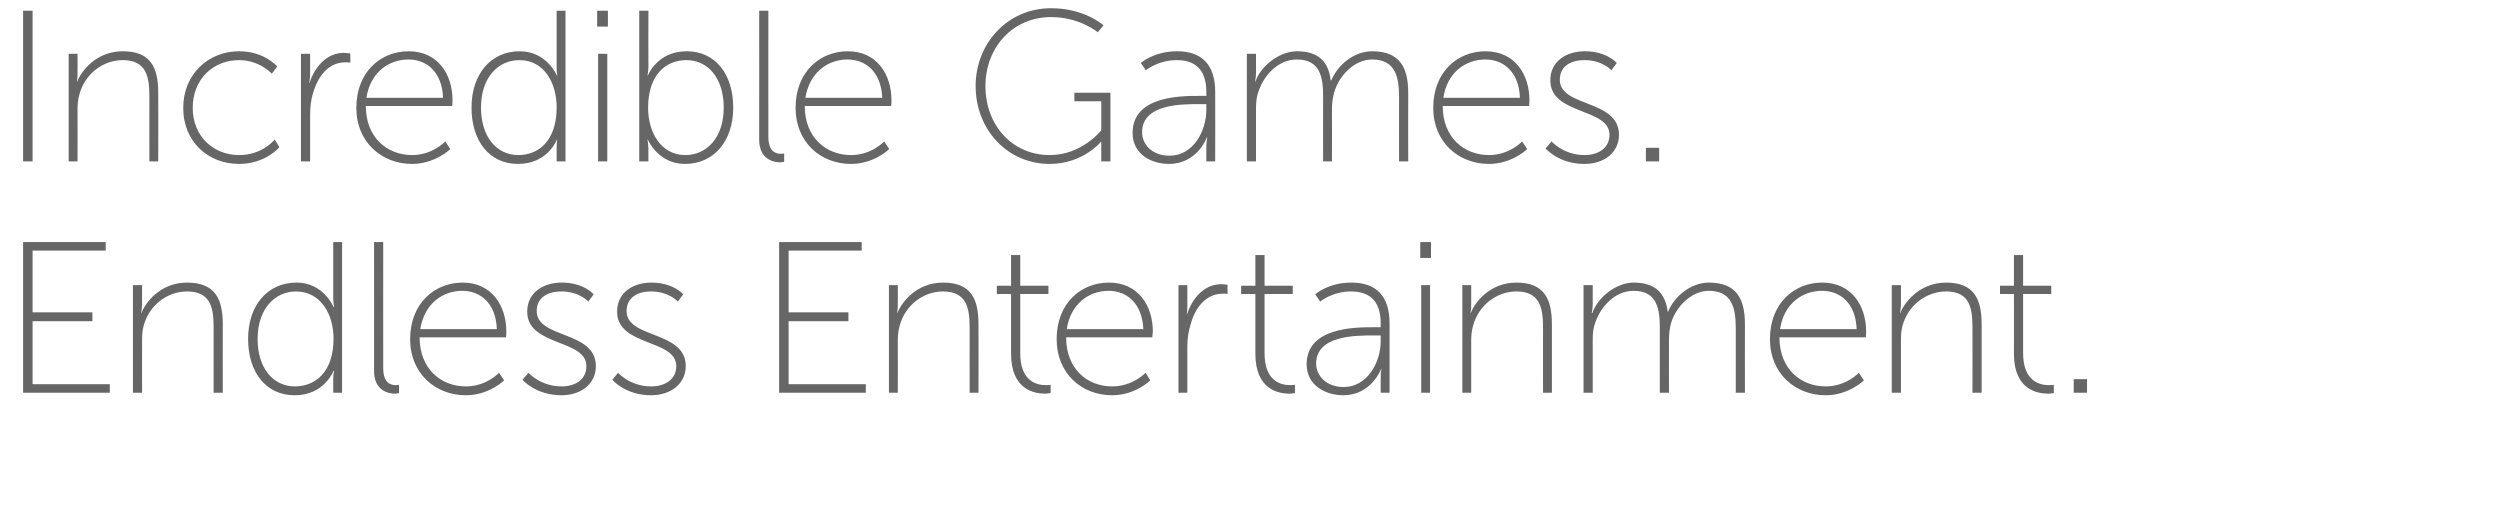 <?xml version="1.0" standalone="no"?><!DOCTYPE svg PUBLIC "-//W3C//DTD SVG 1.1//EN" "http://www.w3.org/Graphics/SVG/1.1/DTD/svg11.dtd"><svg xmlns="http://www.w3.org/2000/svg" version="1.1" width="790px" height="168px" viewBox="0 0 790 168">  <desc>Incredible Games Endless Entertainment</desc>  <defs/>  <g id="Polygon59562">    <path d="M 7.3 76.5 L 33.4 76.5 L 33.4 79.2 L 10.3 79.2 L 10.3 98.7 L 29.2 98.7 L 29.2 101.5 L 10.3 101.5 L 10.3 121.4 L 34.7 121.4 L 34.7 124.1 L 7.3 124.1 L 7.3 76.5 Z M 42 90.1 L 44.9 90.1 C 44.9 90.1 44.86 96.08 44.9 96.1 C 44.86 97.65 44.6 98.9 44.6 98.9 C 44.6 98.9 44.72 98.87 44.7 98.9 C 45.9 95.7 50.6 89.3 59.1 89.3 C 68 89.3 70.4 94.5 70.4 102.5 C 70.36 102.54 70.4 124.1 70.4 124.1 L 67.5 124.1 C 67.5 124.1 67.5 103.56 67.5 103.6 C 67.5 97.6 66.8 92.1 59.1 92.1 C 52.7 92.1 47.1 96.6 45.4 102.9 C 45 104.3 44.9 105.9 44.9 107.5 C 44.86 107.51 44.9 124.1 44.9 124.1 L 42 124.1 L 42 90.1 Z M 93.7 89.3 C 102.22 89.28 105.4 97 105.4 97 L 105.6 97 C 105.6 97 105.28 95.74 105.3 94.2 C 105.28 94.18 105.3 76.5 105.3 76.5 L 108.1 76.5 L 108.1 124.1 L 105.3 124.1 C 105.3 124.1 105.28 119.82 105.3 119.8 C 105.28 118.25 105.6 117.2 105.6 117.2 L 105.4 117.2 C 105.4 117.2 102.5 124.92 93.1 124.9 C 84 124.9 78.4 117.6 78.4 107.1 C 78.4 96.3 84.7 89.3 93.7 89.3 Z M 93.2 122.1 C 99.5 122.1 105.4 117.7 105.4 107 C 105.4 99.5 101.5 92.1 93.5 92.1 C 86.9 92.1 81.4 97.6 81.4 107.1 C 81.4 116.3 86.3 122.1 93.2 122.1 Z M 118.2 76.5 L 121.1 76.5 C 121.1 76.5 121.07 116.35 121.1 116.3 C 121.1 121.1 123.5 121.7 125.1 121.7 C 125.63 121.65 126.1 121.6 126.1 121.6 L 126.1 124.2 C 126.1 124.2 125.49 124.37 124.9 124.4 C 122.9 124.4 118.2 123.6 118.2 117.2 C 118.22 117.23 118.2 76.5 118.2 76.5 Z M 146.2 89.3 C 155.4 89.3 160 96.6 160 104.8 C 160.03 105.54 159.9 106.6 159.9 106.6 C 159.9 106.6 132.63 106.62 132.6 106.6 C 132.6 116.5 139.3 122.1 147.2 122.1 C 153.71 122.13 157.7 117.8 157.7 117.8 L 159.3 120.2 C 159.3 120.2 154.52 124.92 147.2 124.9 C 137.6 124.9 129.6 118 129.6 107.2 C 129.6 95.7 137.5 89.3 146.2 89.3 Z M 157 104 C 156.7 95.7 151.7 91.9 146.1 91.9 C 139.8 91.9 134.1 96 132.8 104 C 132.8 104 157 104 157 104 Z M 167 117.8 C 167 117.8 170.79 122.13 177.5 122.1 C 181.7 122.1 185.3 120 185.3 115.7 C 185.3 107.1 166.6 109.5 166.6 98.5 C 166.6 92.4 171.7 89.3 177.5 89.3 C 184.46 89.28 187.6 93 187.6 93 L 185.9 95.3 C 185.9 95.3 183.1 92.07 177.3 92.1 C 173.4 92.1 169.6 93.8 169.6 98.3 C 169.6 107.1 188.3 104.4 188.3 115.7 C 188.3 121.2 183.7 124.9 177.5 124.9 C 169.22 124.92 165.1 120 165.1 120 L 167 117.8 Z M 195.3 117.8 C 195.3 117.8 199.11 122.13 205.8 122.1 C 210 122.1 213.7 120 213.7 115.7 C 213.7 107.1 195 109.5 195 98.5 C 195 92.4 200.1 89.3 205.8 89.3 C 212.78 89.28 215.9 93 215.9 93 L 214.2 95.3 C 214.2 95.3 211.42 92.07 205.6 92.1 C 201.8 92.1 198 93.8 198 98.3 C 198 107.1 216.7 104.4 216.7 115.7 C 216.7 121.2 212 124.9 205.8 124.9 C 197.54 124.92 193.5 120 193.5 120 L 195.3 117.8 Z M 246.2 76.5 L 272.3 76.5 L 272.3 79.2 L 249.2 79.2 L 249.2 98.7 L 268.1 98.7 L 268.1 101.5 L 249.2 101.5 L 249.2 121.4 L 273.6 121.4 L 273.6 124.1 L 246.2 124.1 L 246.2 76.5 Z M 280.9 90.1 L 283.7 90.1 C 283.7 90.1 283.75 96.08 283.7 96.1 C 283.75 97.65 283.5 98.9 283.5 98.9 C 283.5 98.9 283.61 98.87 283.6 98.9 C 284.8 95.7 289.5 89.3 298 89.3 C 306.9 89.3 309.2 94.5 309.2 102.5 C 309.25 102.54 309.2 124.1 309.2 124.1 L 306.4 124.1 C 306.4 124.1 306.39 103.56 306.4 103.6 C 306.4 97.6 305.6 92.1 298 92.1 C 291.6 92.1 286 96.6 284.3 102.9 C 283.9 104.3 283.7 105.9 283.7 107.5 C 283.75 107.51 283.7 124.1 283.7 124.1 L 280.9 124.1 L 280.9 90.1 Z M 319.5 92.9 L 315 92.9 L 315 90.3 L 319.5 90.3 L 319.5 80.6 L 322.4 80.6 L 322.4 90.3 L 331.3 90.3 L 331.3 92.9 L 322.4 92.9 C 322.4 92.9 322.37 111.59 322.4 111.6 C 322.4 120.6 327.7 121.7 330.5 121.7 C 331.41 121.72 332 121.6 332 121.6 L 332 124.2 C 332 124.2 331.35 124.37 330.3 124.4 C 326.8 124.4 319.5 123.1 319.5 111.8 C 319.51 111.79 319.5 92.9 319.5 92.9 Z M 350.4 89.3 C 359.7 89.3 364.3 96.6 364.3 104.8 C 364.28 105.54 364.1 106.6 364.1 106.6 C 364.1 106.6 336.87 106.62 336.9 106.6 C 336.9 116.5 343.5 122.1 351.4 122.1 C 357.95 122.13 362 117.8 362 117.8 L 363.5 120.2 C 363.5 120.2 358.77 124.92 351.4 124.9 C 341.8 124.9 333.9 118 333.9 107.2 C 333.9 95.7 341.7 89.3 350.4 89.3 Z M 361.3 104 C 360.9 95.7 356 91.9 350.3 91.9 C 344.1 91.9 338.3 96 337.1 104 C 337.1 104 361.3 104 361.3 104 Z M 372.4 90.1 L 375.2 90.1 C 375.2 90.1 375.23 96.56 375.2 96.6 C 375.23 98.12 375 99.3 375 99.3 C 375 99.3 375.1 99.35 375.1 99.3 C 376.8 94.1 380.6 89.8 386 89.8 C 387 89.83 387.9 90 387.9 90 L 387.9 92.9 C 387.9 92.9 387.13 92.75 386.4 92.8 C 381.1 92.8 377.7 97.2 376.3 102.3 C 375.5 104.7 375.2 107.2 375.2 109.4 C 375.23 109.41 375.2 124.1 375.2 124.1 L 372.4 124.1 L 372.4 90.1 Z M 396.7 92.9 L 392.2 92.9 L 392.2 90.3 L 396.7 90.3 L 396.7 80.6 L 399.6 80.6 L 399.6 90.3 L 408.5 90.3 L 408.5 92.9 L 399.6 92.9 C 399.6 92.9 399.58 111.59 399.6 111.6 C 399.6 120.6 404.9 121.7 407.7 121.7 C 408.62 121.72 409.2 121.6 409.2 121.6 L 409.2 124.2 C 409.2 124.2 408.55 124.37 407.5 124.4 C 404 124.4 396.7 123.1 396.7 111.8 C 396.72 111.79 396.7 92.9 396.7 92.9 Z M 434 103.4 C 434.02 103.36 436.3 103.4 436.3 103.4 C 436.3 103.4 436.26 102.2 436.3 102.2 C 436.3 94.7 432.4 92.1 426.9 92.1 C 421.03 92.07 417.2 95.3 417.2 95.3 L 415.6 93 C 415.6 93 419.67 89.28 427.1 89.3 C 434.9 89.3 439.1 93.6 439.1 102.1 C 439.12 102.14 439.1 124.1 439.1 124.1 L 436.3 124.1 C 436.3 124.1 436.26 119.61 436.3 119.6 C 436.26 117.78 436.5 116.6 436.5 116.6 C 436.5 116.6 436.4 116.55 436.4 116.6 C 436.5 116.6 433.3 124.9 424.5 124.9 C 419 124.9 412.9 121.9 412.9 115.1 C 412.9 103.5 428 103.4 434 103.4 Z M 424.6 122.3 C 432 122.3 436.3 114.6 436.3 107.8 C 436.26 107.85 436.3 106 436.3 106 C 436.3 106 434.09 106.01 434.1 106 C 428.3 106 415.9 106 415.9 114.9 C 415.9 118.5 418.9 122.3 424.6 122.3 Z M 448.8 76.5 L 452.2 76.5 L 452.2 81.5 L 448.8 81.5 L 448.8 76.5 Z M 449.1 90.1 L 451.9 90.1 L 451.9 124.1 L 449.1 124.1 L 449.1 90.1 Z M 462.1 90.1 L 464.9 90.1 C 464.9 90.1 464.93 96.08 464.9 96.1 C 464.93 97.65 464.7 98.9 464.7 98.9 C 464.7 98.9 464.79 98.87 464.8 98.9 C 465.9 95.7 470.7 89.3 479.2 89.3 C 488 89.3 490.4 94.5 490.4 102.5 C 490.43 102.54 490.4 124.1 490.4 124.1 L 487.6 124.1 C 487.6 124.1 487.57 103.56 487.6 103.6 C 487.6 97.6 486.8 92.1 479.2 92.1 C 472.8 92.1 467.2 96.6 465.5 102.9 C 465.1 104.3 464.9 105.9 464.9 107.5 C 464.93 107.51 464.9 124.1 464.9 124.1 L 462.1 124.1 L 462.1 90.1 Z M 500.4 90.1 L 503.3 90.1 C 503.3 90.1 503.29 96.08 503.3 96.1 C 503.29 97.65 503 98.9 503 98.9 C 503 98.9 503.15 98.87 503.2 98.9 C 504.9 93.8 510.9 89.3 516.2 89.3 C 523 89.3 526.2 92.5 527 98.5 C 527 98.5 527.1 98.5 527.1 98.5 C 529 93.8 534.2 89.3 540 89.3 C 548.8 89.3 551.4 94.5 551.4 102.5 C 551.36 102.54 551.4 124.1 551.4 124.1 L 548.5 124.1 C 548.5 124.1 548.51 103.56 548.5 103.6 C 548.5 97.2 547.2 91.9 540 91.9 C 534.4 91.9 529.5 97 528 102.3 C 527.6 103.8 527.4 105.5 527.4 107.5 C 527.36 107.51 527.4 124.1 527.4 124.1 L 524.5 124.1 C 524.5 124.1 524.5 103.56 524.5 103.6 C 524.5 97.7 523.7 91.9 516.2 91.9 C 510.2 91.9 505.4 97.2 503.8 102.9 C 503.4 104.3 503.3 105.9 503.3 107.5 C 503.29 107.51 503.3 124.1 503.3 124.1 L 500.4 124.1 L 500.4 90.1 Z M 575.8 89.3 C 585.1 89.3 589.7 96.6 589.7 104.8 C 589.72 105.54 589.6 106.6 589.6 106.6 C 589.6 106.6 562.31 106.62 562.3 106.6 C 562.3 116.5 569 122.1 576.9 122.1 C 583.39 122.13 587.4 117.8 587.4 117.8 L 589 120.2 C 589 120.2 584.21 124.92 576.9 124.9 C 567.3 124.9 559.3 118 559.3 107.2 C 559.3 95.7 567.1 89.3 575.8 89.3 Z M 586.7 104 C 586.4 95.7 581.4 91.9 575.8 91.9 C 569.5 91.9 563.7 96 562.5 104 C 562.5 104 586.7 104 586.7 104 Z M 597.8 90.1 L 600.7 90.1 C 600.7 90.1 600.67 96.08 600.7 96.1 C 600.67 97.65 600.4 98.9 600.4 98.9 C 600.4 98.9 600.53 98.87 600.5 98.9 C 601.7 95.7 606.5 89.3 615 89.3 C 623.8 89.3 626.2 94.5 626.2 102.5 C 626.17 102.54 626.2 124.1 626.2 124.1 L 623.3 124.1 C 623.3 124.1 623.31 103.56 623.3 103.6 C 623.3 97.6 622.6 92.1 615 92.1 C 608.6 92.1 602.9 96.6 601.2 102.9 C 600.8 104.3 600.7 105.9 600.7 107.5 C 600.67 107.51 600.7 124.1 600.7 124.1 L 597.8 124.1 L 597.8 90.1 Z M 636.4 92.9 L 632 92.9 L 632 90.3 L 636.4 90.3 L 636.4 80.6 L 639.3 80.6 L 639.3 90.3 L 648.2 90.3 L 648.2 92.9 L 639.3 92.9 C 639.3 92.9 639.29 111.59 639.3 111.6 C 639.3 120.6 644.7 121.7 647.4 121.7 C 648.34 121.72 649 121.6 649 121.6 L 649 124.2 C 649 124.2 648.27 124.37 647.3 124.4 C 643.7 124.4 636.4 123.1 636.4 111.8 C 636.44 111.79 636.4 92.9 636.4 92.9 Z M 655.3 119.8 L 659.5 119.8 L 659.5 124.1 L 655.3 124.1 L 655.3 119.8 Z " stroke="none" fill="#666666"/>  </g>  <g id="Polygon59561">    <path d="M 7.3 3.4 L 10.3 3.4 L 10.3 51 L 7.3 51 L 7.3 3.4 Z M 21.7 17 L 24.5 17 C 24.5 17 24.55 22.98 24.5 23 C 24.55 24.55 24.3 25.8 24.3 25.8 C 24.3 25.8 24.41 25.77 24.4 25.8 C 25.6 22.6 30.3 16.2 38.8 16.2 C 47.7 16.2 50 21.4 50 29.4 C 50.05 29.44 50 51 50 51 L 47.2 51 C 47.2 51 47.19 30.46 47.2 30.5 C 47.2 24.5 46.4 19 38.8 19 C 32.4 19 26.8 23.5 25.1 29.8 C 24.7 31.2 24.5 32.8 24.5 34.4 C 24.55 34.41 24.5 51 24.5 51 L 21.7 51 L 21.7 17 Z M 75.5 16.2 C 83.56 16.18 87.6 21 87.6 21 L 85.9 23.3 C 85.9 23.3 82 18.97 75.5 19 C 67.5 19 60.9 24.9 60.9 34.1 C 60.9 43.1 67.5 49 75.5 49 C 82.95 49.03 86.8 44.1 86.8 44.1 L 88.3 46.5 C 88.3 46.5 83.9 51.82 75.5 51.8 C 65.9 51.8 57.9 44.9 57.9 34.1 C 57.9 23.3 66 16.2 75.5 16.2 Z M 95.1 17 L 98 17 C 98 17 97.97 23.46 98 23.5 C 97.97 25.02 97.7 26.2 97.7 26.2 C 97.7 26.2 97.83 26.25 97.8 26.2 C 99.5 21 103.3 16.7 108.7 16.7 C 109.73 16.73 110.7 16.9 110.7 16.9 L 110.7 19.8 C 110.7 19.8 109.87 19.65 109.1 19.7 C 103.8 19.7 100.5 24.1 99 29.2 C 98.2 31.6 98 34.1 98 36.3 C 97.97 36.31 98 51 98 51 L 95.1 51 L 95.1 17 Z M 129.1 16.2 C 138.4 16.2 143 23.5 143 31.7 C 143 32.44 142.9 33.5 142.9 33.5 C 142.9 33.5 115.6 33.52 115.6 33.5 C 115.6 43.4 122.3 49 130.2 49 C 136.68 49.03 140.7 44.7 140.7 44.7 L 142.3 47.1 C 142.3 47.1 137.49 51.82 130.2 51.8 C 120.6 51.8 112.6 44.9 112.6 34.1 C 112.6 22.6 120.4 16.2 129.1 16.2 Z M 140 30.9 C 139.7 22.6 134.7 18.8 129.1 18.8 C 122.8 18.8 117 22.9 115.8 30.9 C 115.8 30.9 140 30.9 140 30.9 Z M 164.2 16.2 C 172.81 16.18 176 23.9 176 23.9 L 176.1 23.9 C 176.1 23.9 175.87 22.64 175.9 21.1 C 175.87 21.08 175.9 3.4 175.9 3.4 L 178.7 3.4 L 178.7 51 L 175.9 51 C 175.9 51 175.87 46.72 175.9 46.7 C 175.87 45.15 176.1 44.1 176.1 44.1 L 176 44.1 C 176 44.1 173.09 51.82 163.7 51.8 C 154.6 51.8 149 44.5 149 34 C 149 23.2 155.3 16.2 164.2 16.2 Z M 163.8 49 C 170.1 49 175.9 44.6 175.9 33.9 C 175.9 26.4 172.1 19 164.1 19 C 157.4 19 152 24.5 152 34 C 152 43.2 156.9 49 163.8 49 Z M 188.7 3.4 L 192.1 3.4 L 192.1 8.4 L 188.7 8.4 L 188.7 3.4 Z M 189 17 L 191.9 17 L 191.9 51 L 189 51 L 189 17 Z M 202 3.4 L 204.9 3.4 C 204.9 3.4 204.86 21.08 204.9 21.1 C 204.86 22.64 204.6 23.9 204.6 23.9 L 204.7 23.9 C 204.7 23.9 207.65 16.18 217 16.2 C 226.1 16.2 231.7 23.5 231.7 34 C 231.7 44.8 225.4 51.8 216.5 51.8 C 207.92 51.82 204.7 44.1 204.7 44.1 L 204.6 44.1 C 204.6 44.1 204.86 45.36 204.9 47.1 C 204.86 47.12 204.9 51 204.9 51 L 202 51 L 202 3.4 Z M 216.6 49 C 223.3 49 228.7 43.5 228.7 34 C 228.7 24.8 223.8 19 216.9 19 C 210.6 19 204.8 23.4 204.8 34.1 C 204.8 41.6 208.7 49 216.6 49 Z M 239.9 3.4 L 242.8 3.4 C 242.8 3.4 242.79 43.25 242.8 43.2 C 242.8 48 245.2 48.6 246.8 48.6 C 247.35 48.55 247.8 48.5 247.8 48.5 L 247.8 51.1 C 247.8 51.1 247.21 51.27 246.6 51.3 C 244.6 51.3 239.9 50.5 239.9 44.1 C 239.93 44.13 239.9 3.4 239.9 3.4 Z M 267.9 16.2 C 277.1 16.2 281.7 23.5 281.7 31.7 C 281.75 32.44 281.6 33.5 281.6 33.5 C 281.6 33.5 254.34 33.52 254.3 33.5 C 254.3 43.4 261 49 268.9 49 C 275.42 49.03 279.4 44.7 279.4 44.7 L 281 47.1 C 281 47.1 276.24 51.82 268.9 51.8 C 259.3 51.8 251.4 44.9 251.4 34.1 C 251.4 22.6 259.2 16.2 267.9 16.2 Z M 278.8 30.9 C 278.4 22.6 273.5 18.8 267.8 18.8 C 261.6 18.8 255.8 22.9 254.5 30.9 C 254.5 30.9 278.8 30.9 278.8 30.9 Z M 332.1 2.6 C 342.81 2.58 348.7 8 348.7 8 L 346.9 10.2 C 346.9 10.2 341.18 5.37 332.1 5.4 C 320.1 5.4 311.4 14.9 311.4 27.2 C 311.4 39.6 319.9 49 331.7 49 C 341.86 49.03 348 41.2 348 41.2 L 348 32 L 339.5 32 L 339.5 29.3 L 350.9 29.3 L 350.9 51 L 348 51 C 348 51 347.98 46.85 348 46.9 C 347.98 45.83 348 44.8 348 44.8 L 347.9 44.8 C 347.9 44.8 342.2 51.82 331.7 51.8 C 318.4 51.8 308.3 41 308.3 27.2 C 308.3 13.5 318.6 2.6 332.1 2.6 Z M 378.9 30.3 C 378.94 30.26 381.2 30.3 381.2 30.3 C 381.2 30.3 381.19 29.1 381.2 29.1 C 381.2 21.6 377.3 19 371.9 19 C 365.96 18.97 362.1 22.2 362.1 22.2 L 360.5 19.9 C 360.5 19.9 364.6 16.18 372 16.2 C 379.8 16.2 384 20.5 384 29 C 384.04 29.04 384 51 384 51 L 381.2 51 C 381.2 51 381.19 46.51 381.2 46.5 C 381.19 44.68 381.5 43.5 381.5 43.5 C 381.5 43.5 381.32 43.45 381.3 43.5 C 381.4 43.5 378.3 51.8 369.4 51.8 C 363.9 51.8 357.9 48.8 357.9 42 C 357.9 30.4 372.9 30.3 378.9 30.3 Z M 369.6 49.2 C 377 49.2 381.2 41.5 381.2 34.7 C 381.19 34.75 381.2 32.9 381.2 32.9 C 381.2 32.9 379.01 32.91 379 32.9 C 373.2 32.9 360.9 32.9 360.9 41.8 C 360.9 45.4 363.8 49.2 369.6 49.2 Z M 394 17 L 396.9 17 C 396.9 17 396.87 22.98 396.9 23 C 396.87 24.55 396.6 25.8 396.6 25.8 C 396.6 25.8 396.74 25.77 396.7 25.8 C 398.4 20.7 404.5 16.2 409.8 16.2 C 416.6 16.2 419.8 19.4 420.5 25.4 C 420.5 25.4 420.7 25.4 420.7 25.4 C 422.6 20.7 427.7 16.2 433.6 16.2 C 442.4 16.2 445 21.4 445 29.4 C 444.95 29.44 445 51 445 51 L 442.1 51 C 442.1 51 442.09 30.46 442.1 30.5 C 442.1 24.1 440.8 18.8 433.6 18.8 C 428 18.8 423.1 23.9 421.6 29.2 C 421.2 30.7 420.9 32.4 420.9 34.4 C 420.95 34.41 420.9 51 420.9 51 L 418.1 51 C 418.1 51 418.09 30.46 418.1 30.5 C 418.1 24.6 417.3 18.8 409.8 18.8 C 403.7 18.8 399 24.1 397.4 29.8 C 397 31.2 396.9 32.8 396.9 34.4 C 396.87 34.41 396.9 51 396.9 51 L 394 51 L 394 17 Z M 469.4 16.2 C 478.7 16.2 483.3 23.5 483.3 31.7 C 483.3 32.44 483.2 33.5 483.2 33.5 C 483.2 33.5 455.9 33.52 455.9 33.5 C 455.9 43.4 462.6 49 470.5 49 C 476.98 49.03 481 44.7 481 44.7 L 482.6 47.1 C 482.6 47.1 477.79 51.82 470.5 51.8 C 460.9 51.8 452.9 44.9 452.9 34.1 C 452.9 22.6 460.7 16.2 469.4 16.2 Z M 480.3 30.9 C 480 22.6 475 18.8 469.4 18.8 C 463.1 18.8 457.3 22.9 456.1 30.9 C 456.1 30.9 480.3 30.9 480.3 30.9 Z M 490.3 44.7 C 490.3 44.7 494.06 49.03 500.8 49 C 504.9 49 508.6 46.9 508.6 42.6 C 508.6 34 489.9 36.4 489.9 25.4 C 489.9 19.3 495 16.2 500.8 16.2 C 507.73 16.18 510.9 19.9 510.9 19.9 L 509.2 22.2 C 509.2 22.2 506.37 18.97 500.6 19 C 496.7 19 492.9 20.7 492.9 25.2 C 492.9 34 511.6 31.3 511.6 42.6 C 511.6 48.1 507 51.8 500.7 51.8 C 492.5 51.82 488.4 46.9 488.4 46.9 L 490.3 44.7 Z M 520.1 46.7 L 524.3 46.7 L 524.3 51 L 520.1 51 L 520.1 46.7 Z " stroke="none" fill="#666666"/>  </g></svg>